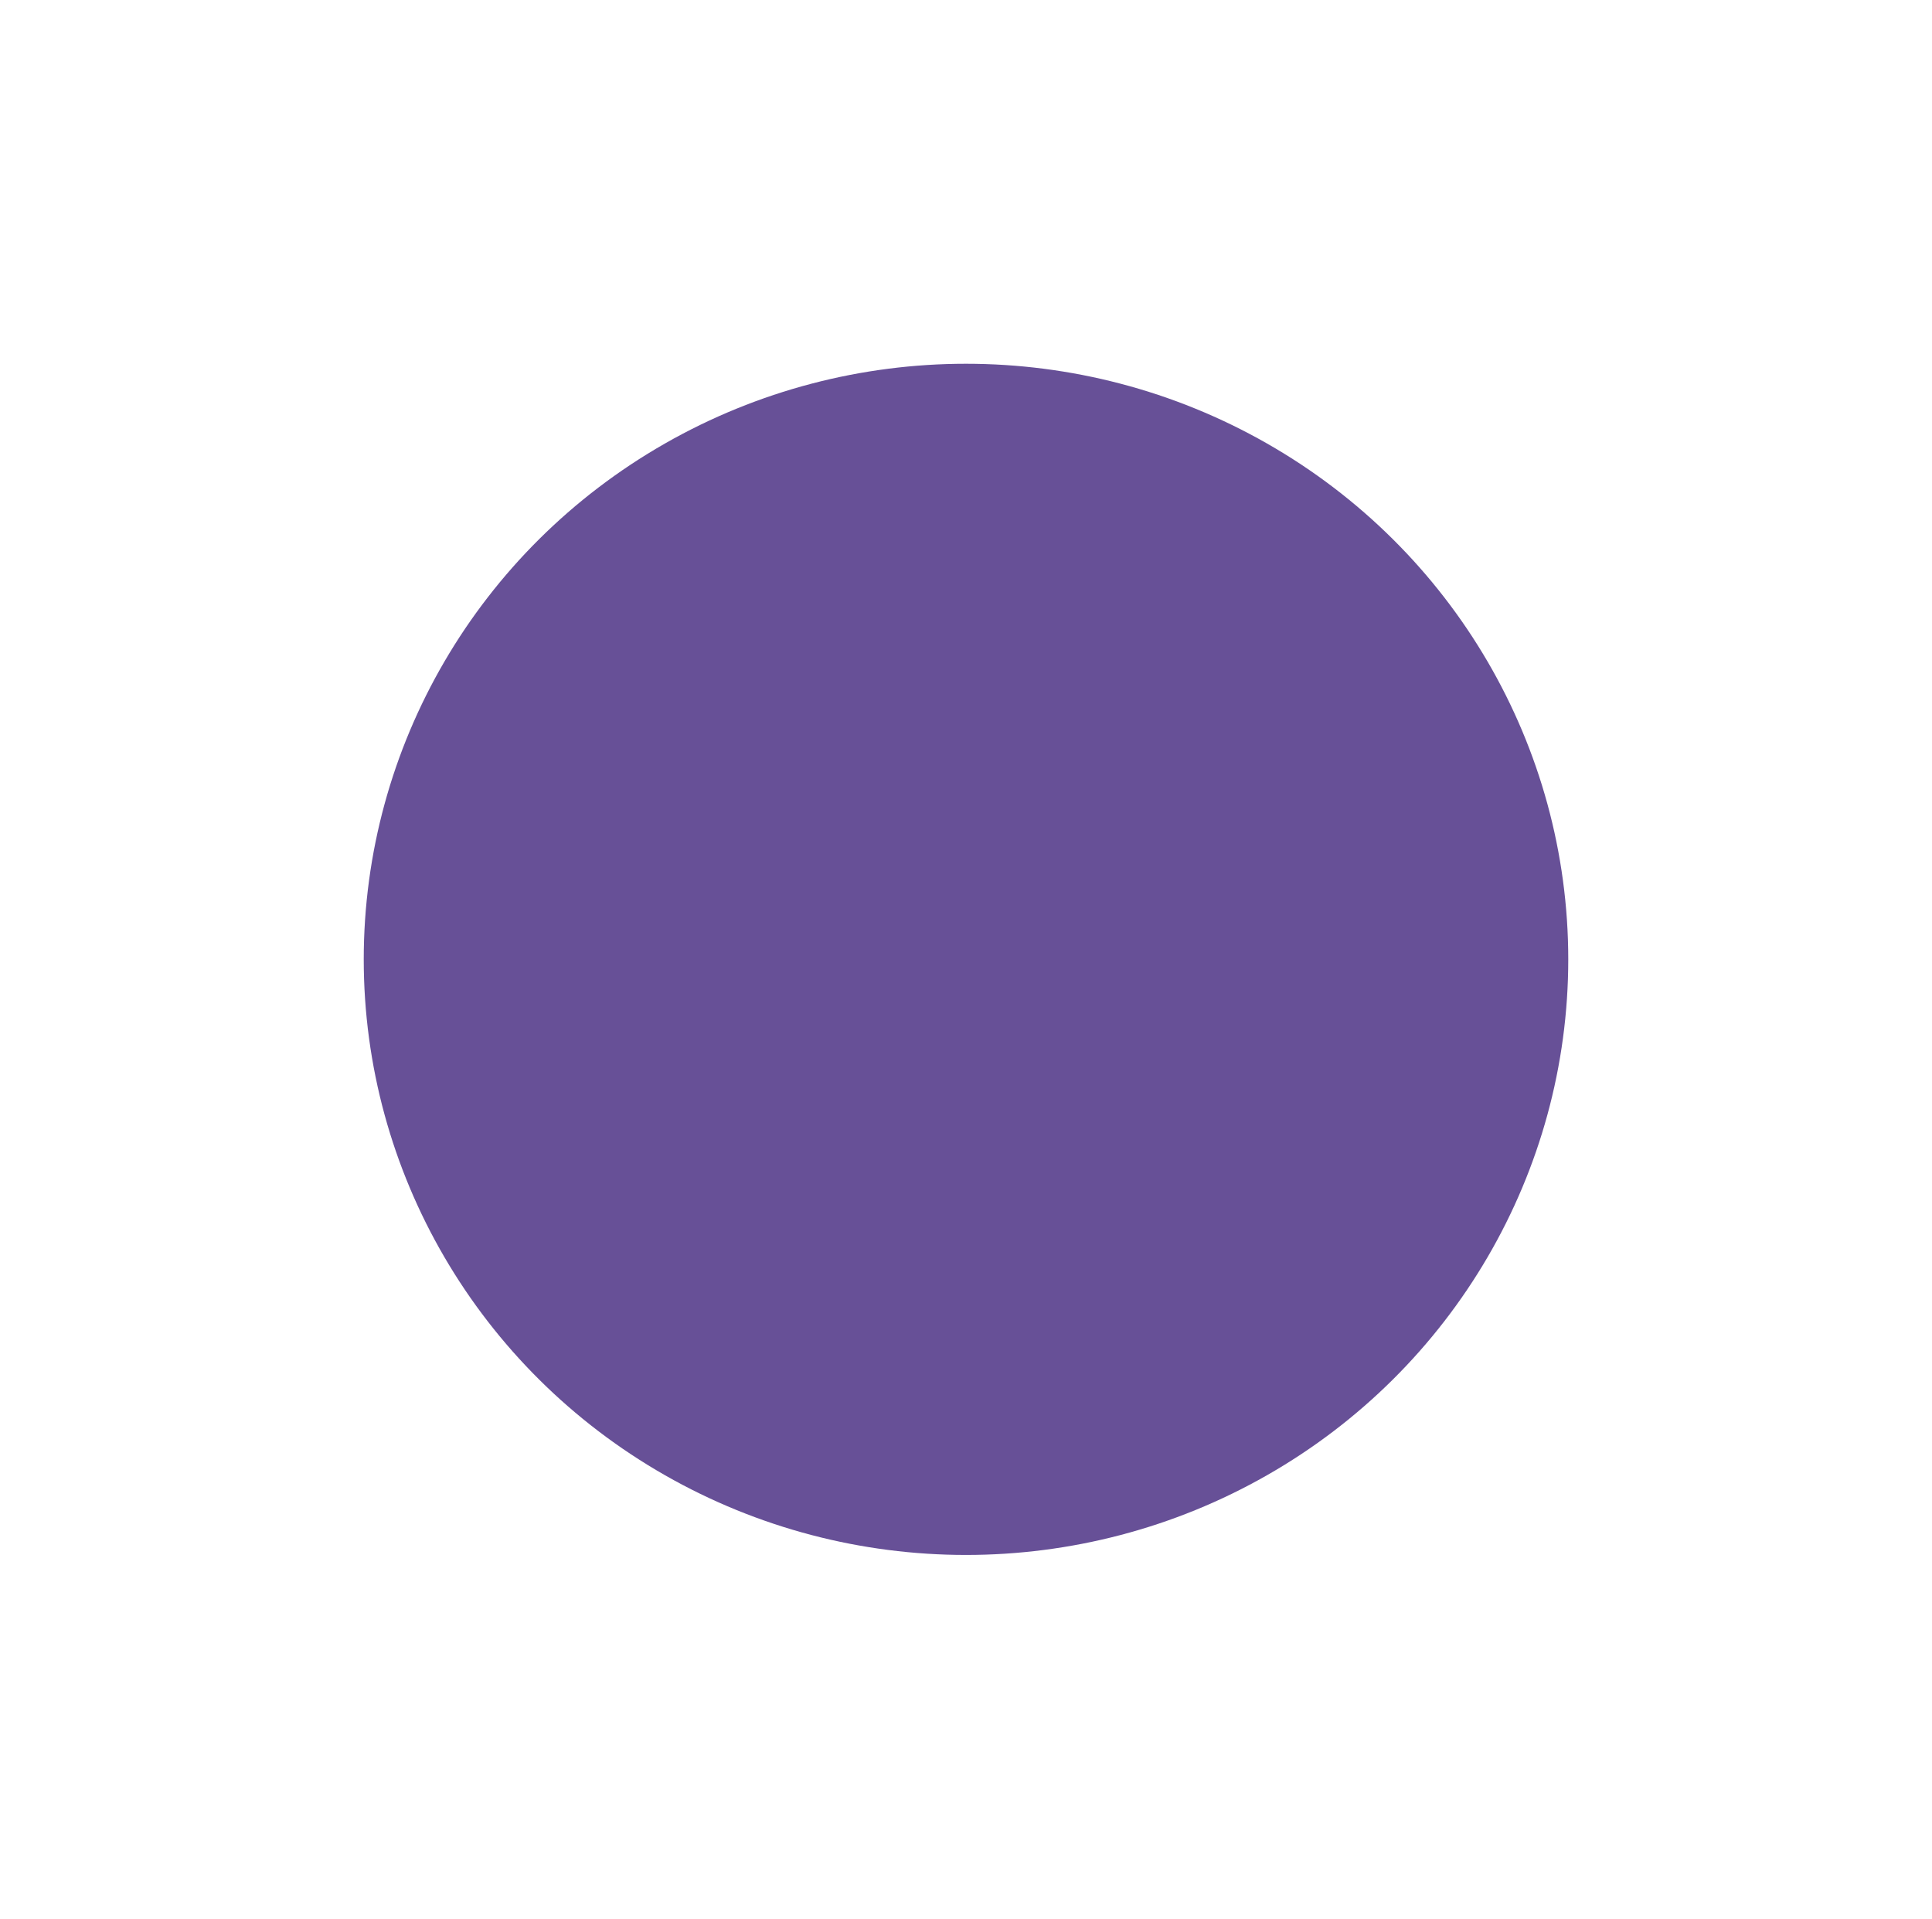 <?xml version="1.0" encoding="UTF-8"?> <svg xmlns="http://www.w3.org/2000/svg" width="1296" height="1287" viewBox="0 0 1296 1287" fill="none"><g filter="url(#filter0_f_1517_452)"><ellipse cx="648" cy="643.5" rx="404" ry="399.5" fill="#381A77" fill-opacity="0.76"></ellipse></g><defs><filter id="filter0_f_1517_452" x="0" y="0" width="1296" height="1287" filterUnits="userSpaceOnUse" color-interpolation-filters="sRGB"><feFlood flood-opacity="0" result="BackgroundImageFix"></feFlood><feBlend mode="normal" in="SourceGraphic" in2="BackgroundImageFix" result="shape"></feBlend><feGaussianBlur stdDeviation="122" result="effect1_foregroundBlur_1517_452"></feGaussianBlur></filter></defs></svg> 